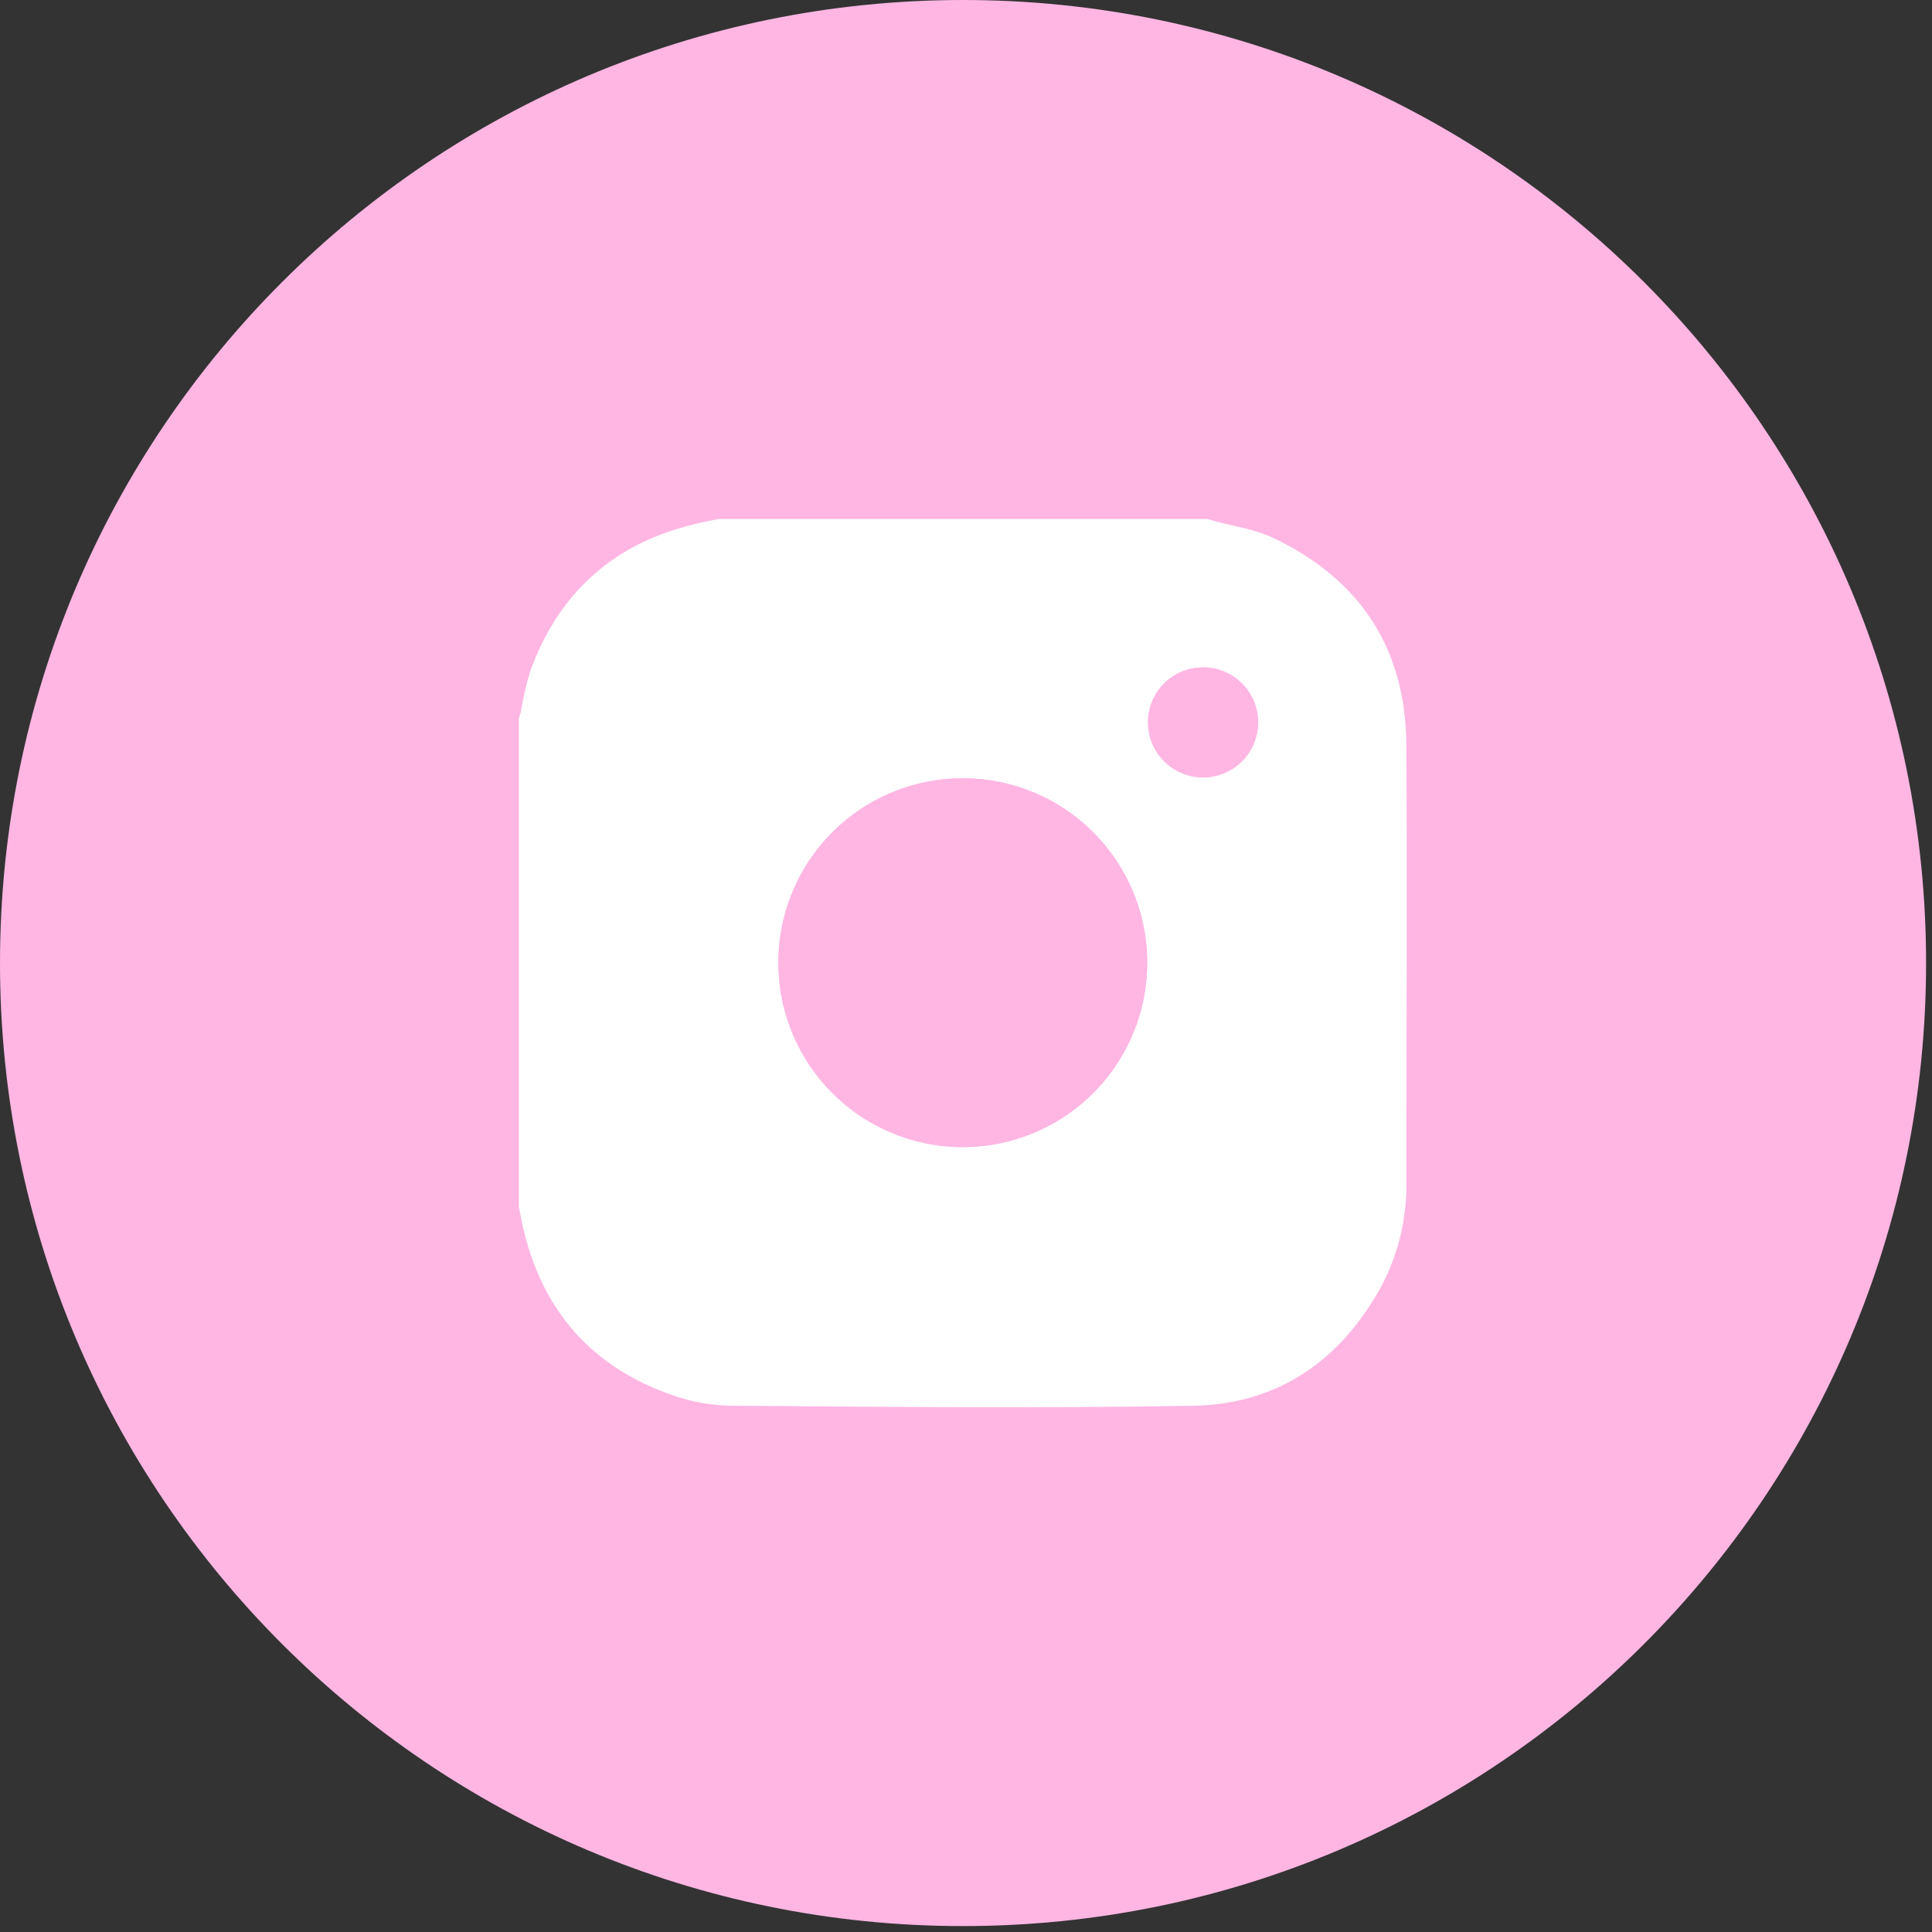 <?xml version="1.0" encoding="UTF-8"?> <svg xmlns="http://www.w3.org/2000/svg" width="222" height="222" viewBox="0 0 222 222" fill="none"><rect x="0" y="0" width="222" height="222" fill="#333333" stroke="none"/><g clip-path="url(#clip0_69_7)"><path d="M110.66 221.32C171.776 221.32 221.32 171.776 221.32 110.66C221.32 49.544 171.776 0 110.66 0C49.544 0 0 49.544 0 110.66C0 171.776 49.544 221.32 110.66 221.32Z" fill="#FFB6E3"></path><path d="M82.569 59.64H138.729L139.469 59.85C141.719 60.47 144.119 60.79 146.209 61.77C156.209 66.49 161.529 74.45 161.599 85.59C161.699 102.25 161.599 118.9 161.599 135.59C161.703 139.816 160.726 143.998 158.759 147.74C154.099 156.28 146.889 161.35 137.139 161.53C119.459 161.84 101.769 161.66 84.079 161.53C81.762 161.499 79.465 161.09 77.279 160.32C68.199 157.17 62.489 150.85 60.209 141.49C59.979 140.57 59.819 139.63 59.619 138.7V82.54C59.689 82.33 59.779 82.12 59.829 81.9C60.081 80.336 60.432 78.79 60.879 77.27C64.089 68.27 70.329 62.55 79.639 60.27C80.629 60 81.599 59.84 82.569 59.64ZM110.569 89.43C106.377 89.44 102.283 90.693 98.803 93.031C95.323 95.368 92.615 98.685 91.021 102.562C89.427 106.439 89.019 110.701 89.848 114.81C90.677 118.92 92.706 122.69 95.678 125.646C98.651 128.602 102.433 130.609 106.547 131.415C110.66 132.221 114.921 131.788 118.788 130.172C122.656 128.556 125.958 125.829 128.275 122.336C130.593 118.844 131.823 114.742 131.809 110.55C131.804 107.771 131.251 105.019 130.182 102.453C129.113 99.887 127.549 97.557 125.58 95.596C123.61 93.635 121.273 92.081 118.703 91.023C116.132 89.965 113.379 89.424 110.599 89.43H110.569ZM138.239 76.69C136.987 76.686 135.763 77.054 134.72 77.747C133.678 78.44 132.865 79.427 132.384 80.582C131.903 81.738 131.776 83.01 132.02 84.238C132.263 85.466 132.865 86.594 133.75 87.479C134.635 88.364 135.763 88.966 136.991 89.21C138.219 89.453 139.491 89.326 140.647 88.845C141.803 88.364 142.789 87.551 143.482 86.509C144.175 85.466 144.543 84.242 144.539 82.99C144.542 81.324 143.883 79.724 142.707 78.543C141.532 77.362 139.936 76.695 138.269 76.69H138.239Z" fill="white"></path><path d="M110.599 89.43C114.792 89.422 118.892 90.658 122.382 92.981C125.871 95.304 128.594 98.61 130.204 102.481C131.814 106.352 132.24 110.613 131.428 114.726C130.615 118.839 128.601 122.618 125.641 125.586C122.68 128.554 118.905 130.577 114.794 131.399C110.683 132.221 106.421 131.805 102.546 130.204C98.672 128.603 95.359 125.888 93.028 122.404C90.697 118.92 89.451 114.822 89.449 110.63C89.444 107.849 89.987 105.094 91.047 102.523C92.108 99.951 93.665 97.615 95.629 95.645C97.594 93.677 99.927 92.114 102.495 91.048C105.064 89.981 107.818 89.431 110.599 89.43Z" fill="#FFB6E3"></path><path d="M138.27 76.69C139.52 76.692 140.741 77.064 141.779 77.76C142.817 78.457 143.626 79.445 144.102 80.6C144.579 81.756 144.702 83.027 144.456 84.253C144.21 85.478 143.607 86.603 142.721 87.486C141.836 88.368 140.709 88.968 139.483 89.21C138.256 89.452 136.986 89.325 135.832 88.845C134.678 88.365 133.692 87.553 132.999 86.513C132.306 85.472 131.938 84.25 131.94 83C131.933 82.168 132.092 81.343 132.408 80.573C132.724 79.803 133.191 79.103 133.78 78.516C134.369 77.928 135.07 77.464 135.841 77.151C136.612 76.837 137.437 76.68 138.27 76.69Z" fill="#FFB6E3"></path></g><defs><clipPath id="clip0_69_7"><rect width="221.31" height="221.31" fill="white"></rect></clipPath></defs></svg> 